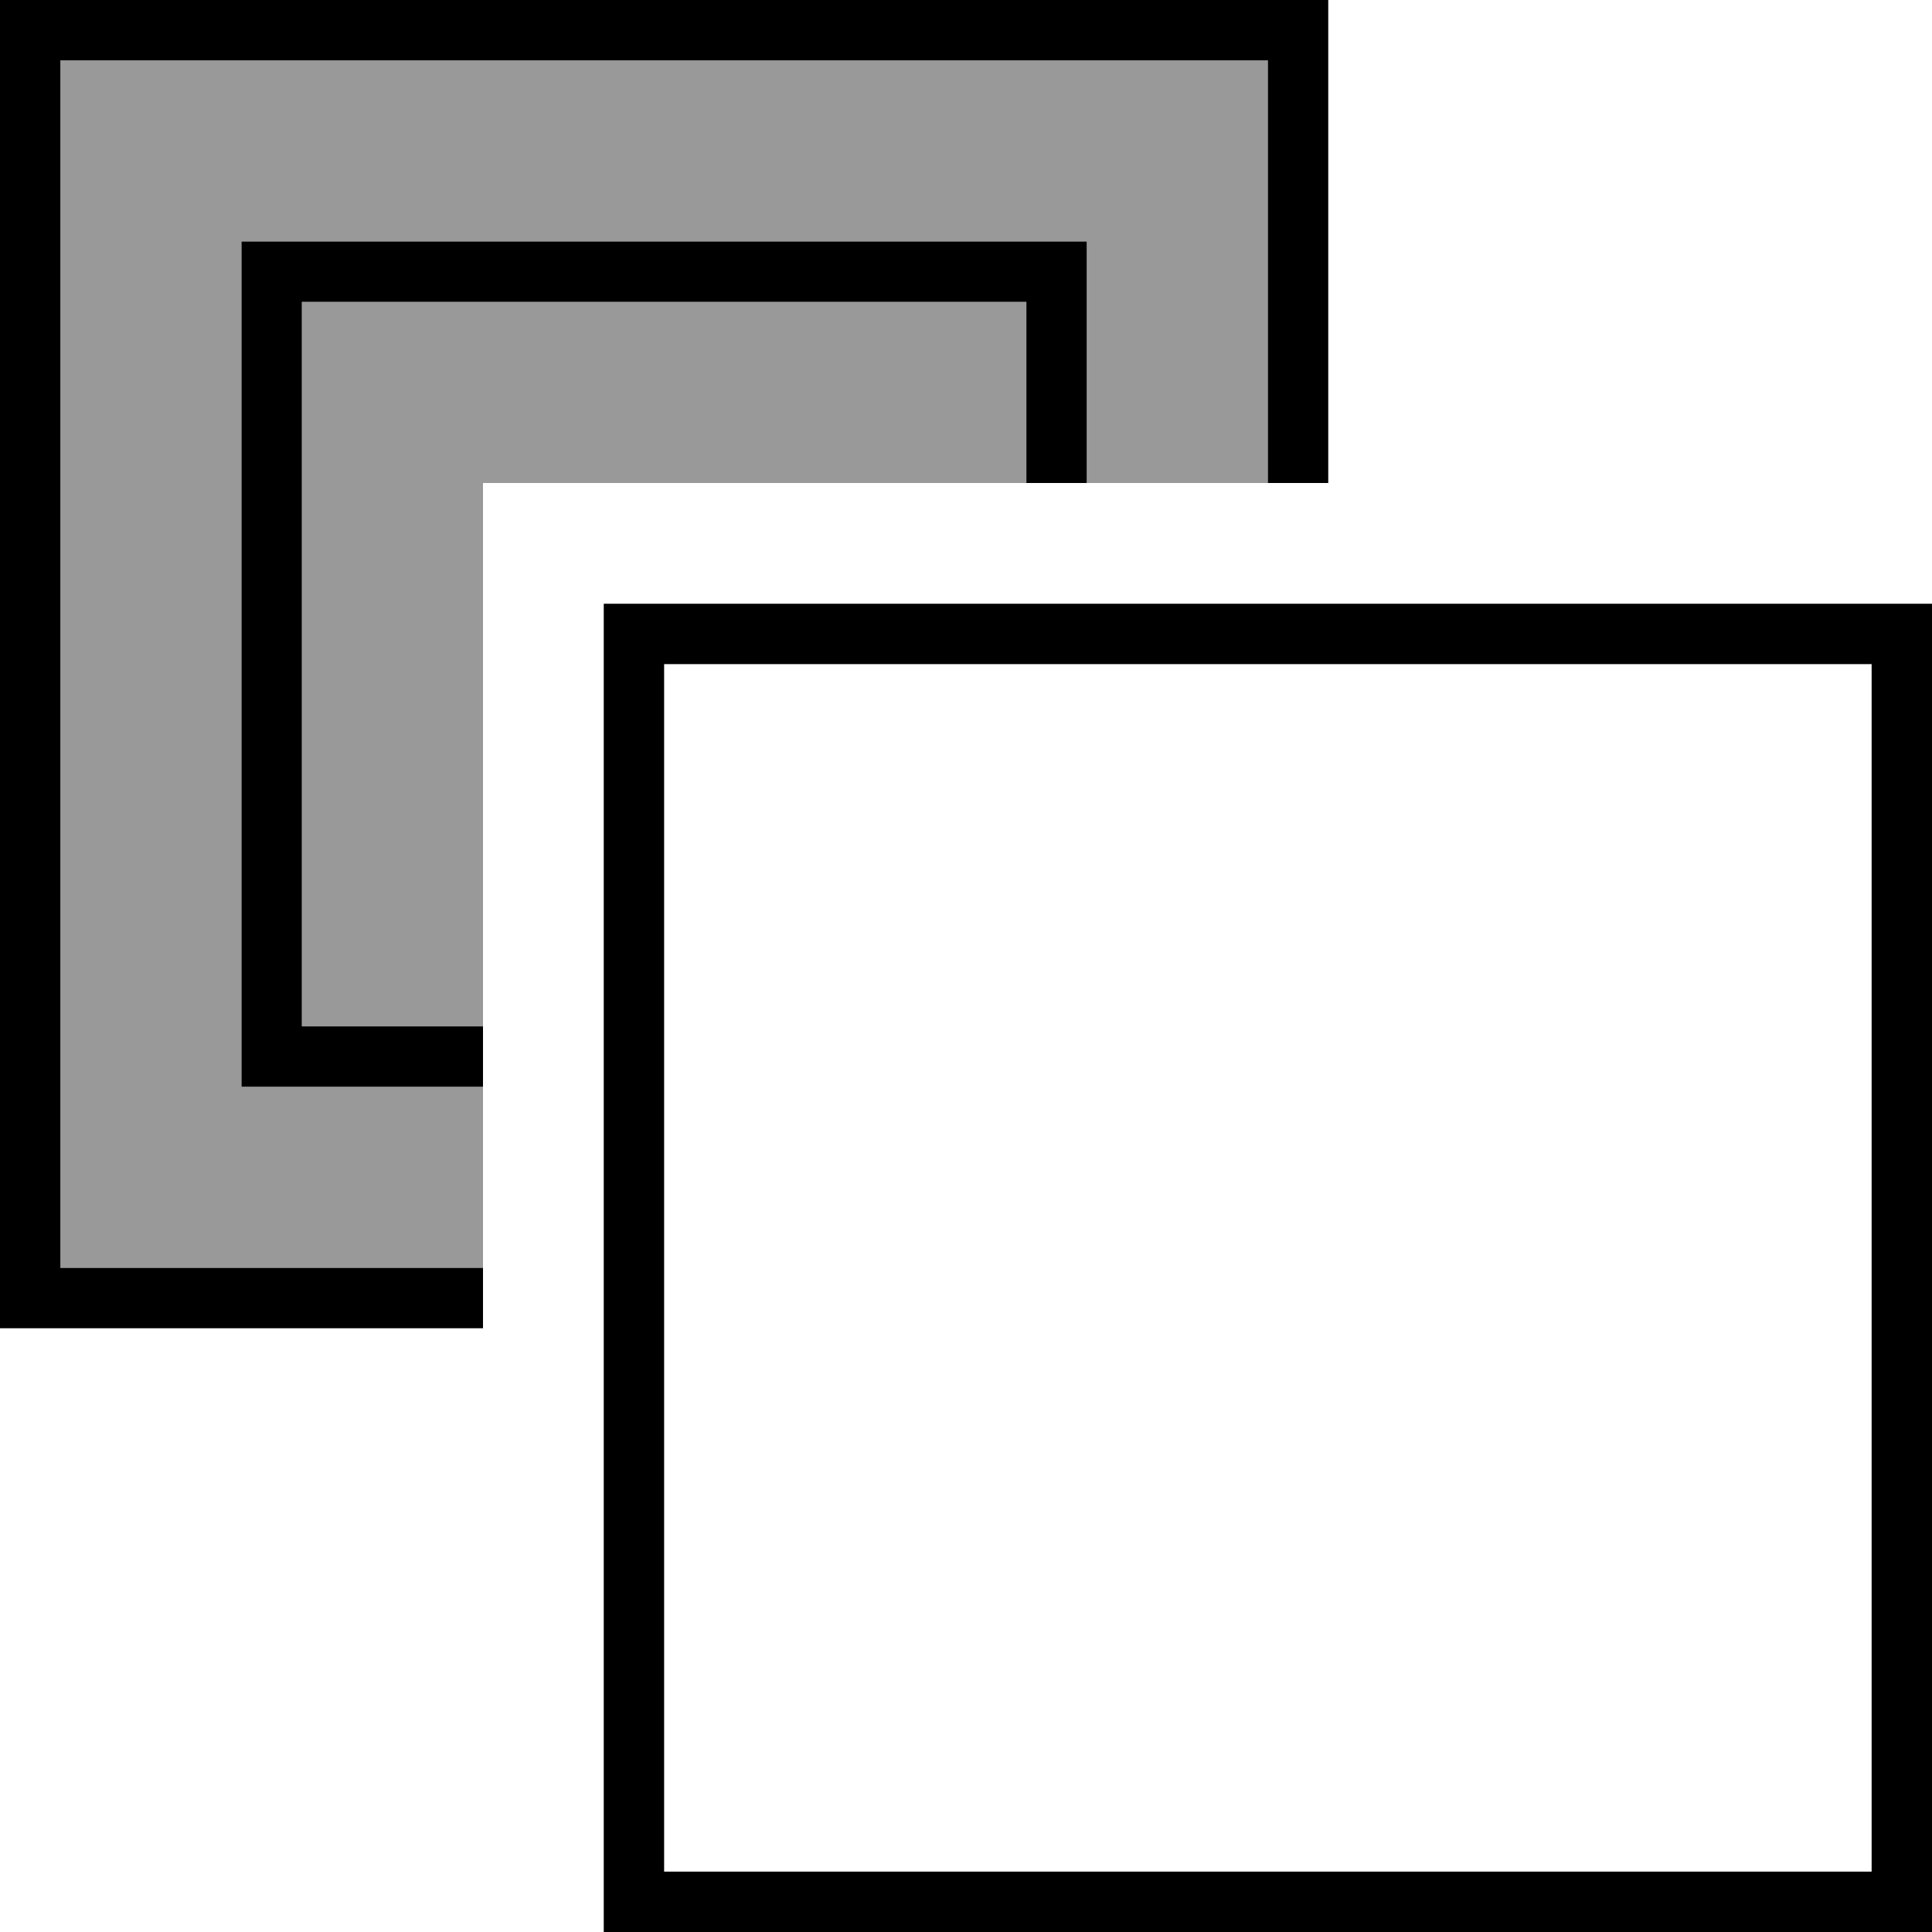 <svg xmlns="http://www.w3.org/2000/svg" viewBox="0 0 512 512"><!--! Font Awesome Pro 6.7.2 by @fontawesome - https://fontawesome.com License - https://fontawesome.com/license (Commercial License) Copyright 2024 Fonticons, Inc. --><defs><style>.fa-secondary{opacity:.4}</style></defs><path class="fa-secondary" d="M16 16l320 0 0 112-48 0 0-48 0-16-16 0L80 64 64 64l0 16 0 192 0 16 16 0 48 0 0 48L16 336 16 16zM80 80l192 0 0 48-144 0 0 144-48 0L80 80z"/><path class="fa-primary" d="M336 16L16 16l0 320 112 0 0 16L16 352 0 352l0-16L0 16 0 0 16 0 336 0l16 0 0 16 0 112-16 0 0-112zM288 128l-16 0 0-48L80 80l0 192 48 0 0 16-48 0-16 0 0-16L64 80l0-16 16 0 192 0 16 0 0 16 0 48zM160 160l16 0 320 0 16 0 0 16 0 320 0 16-16 0-320 0-16 0 0-16 0-320 0-16zm16 16l0 320 320 0 0-320-320 0z"/></svg>